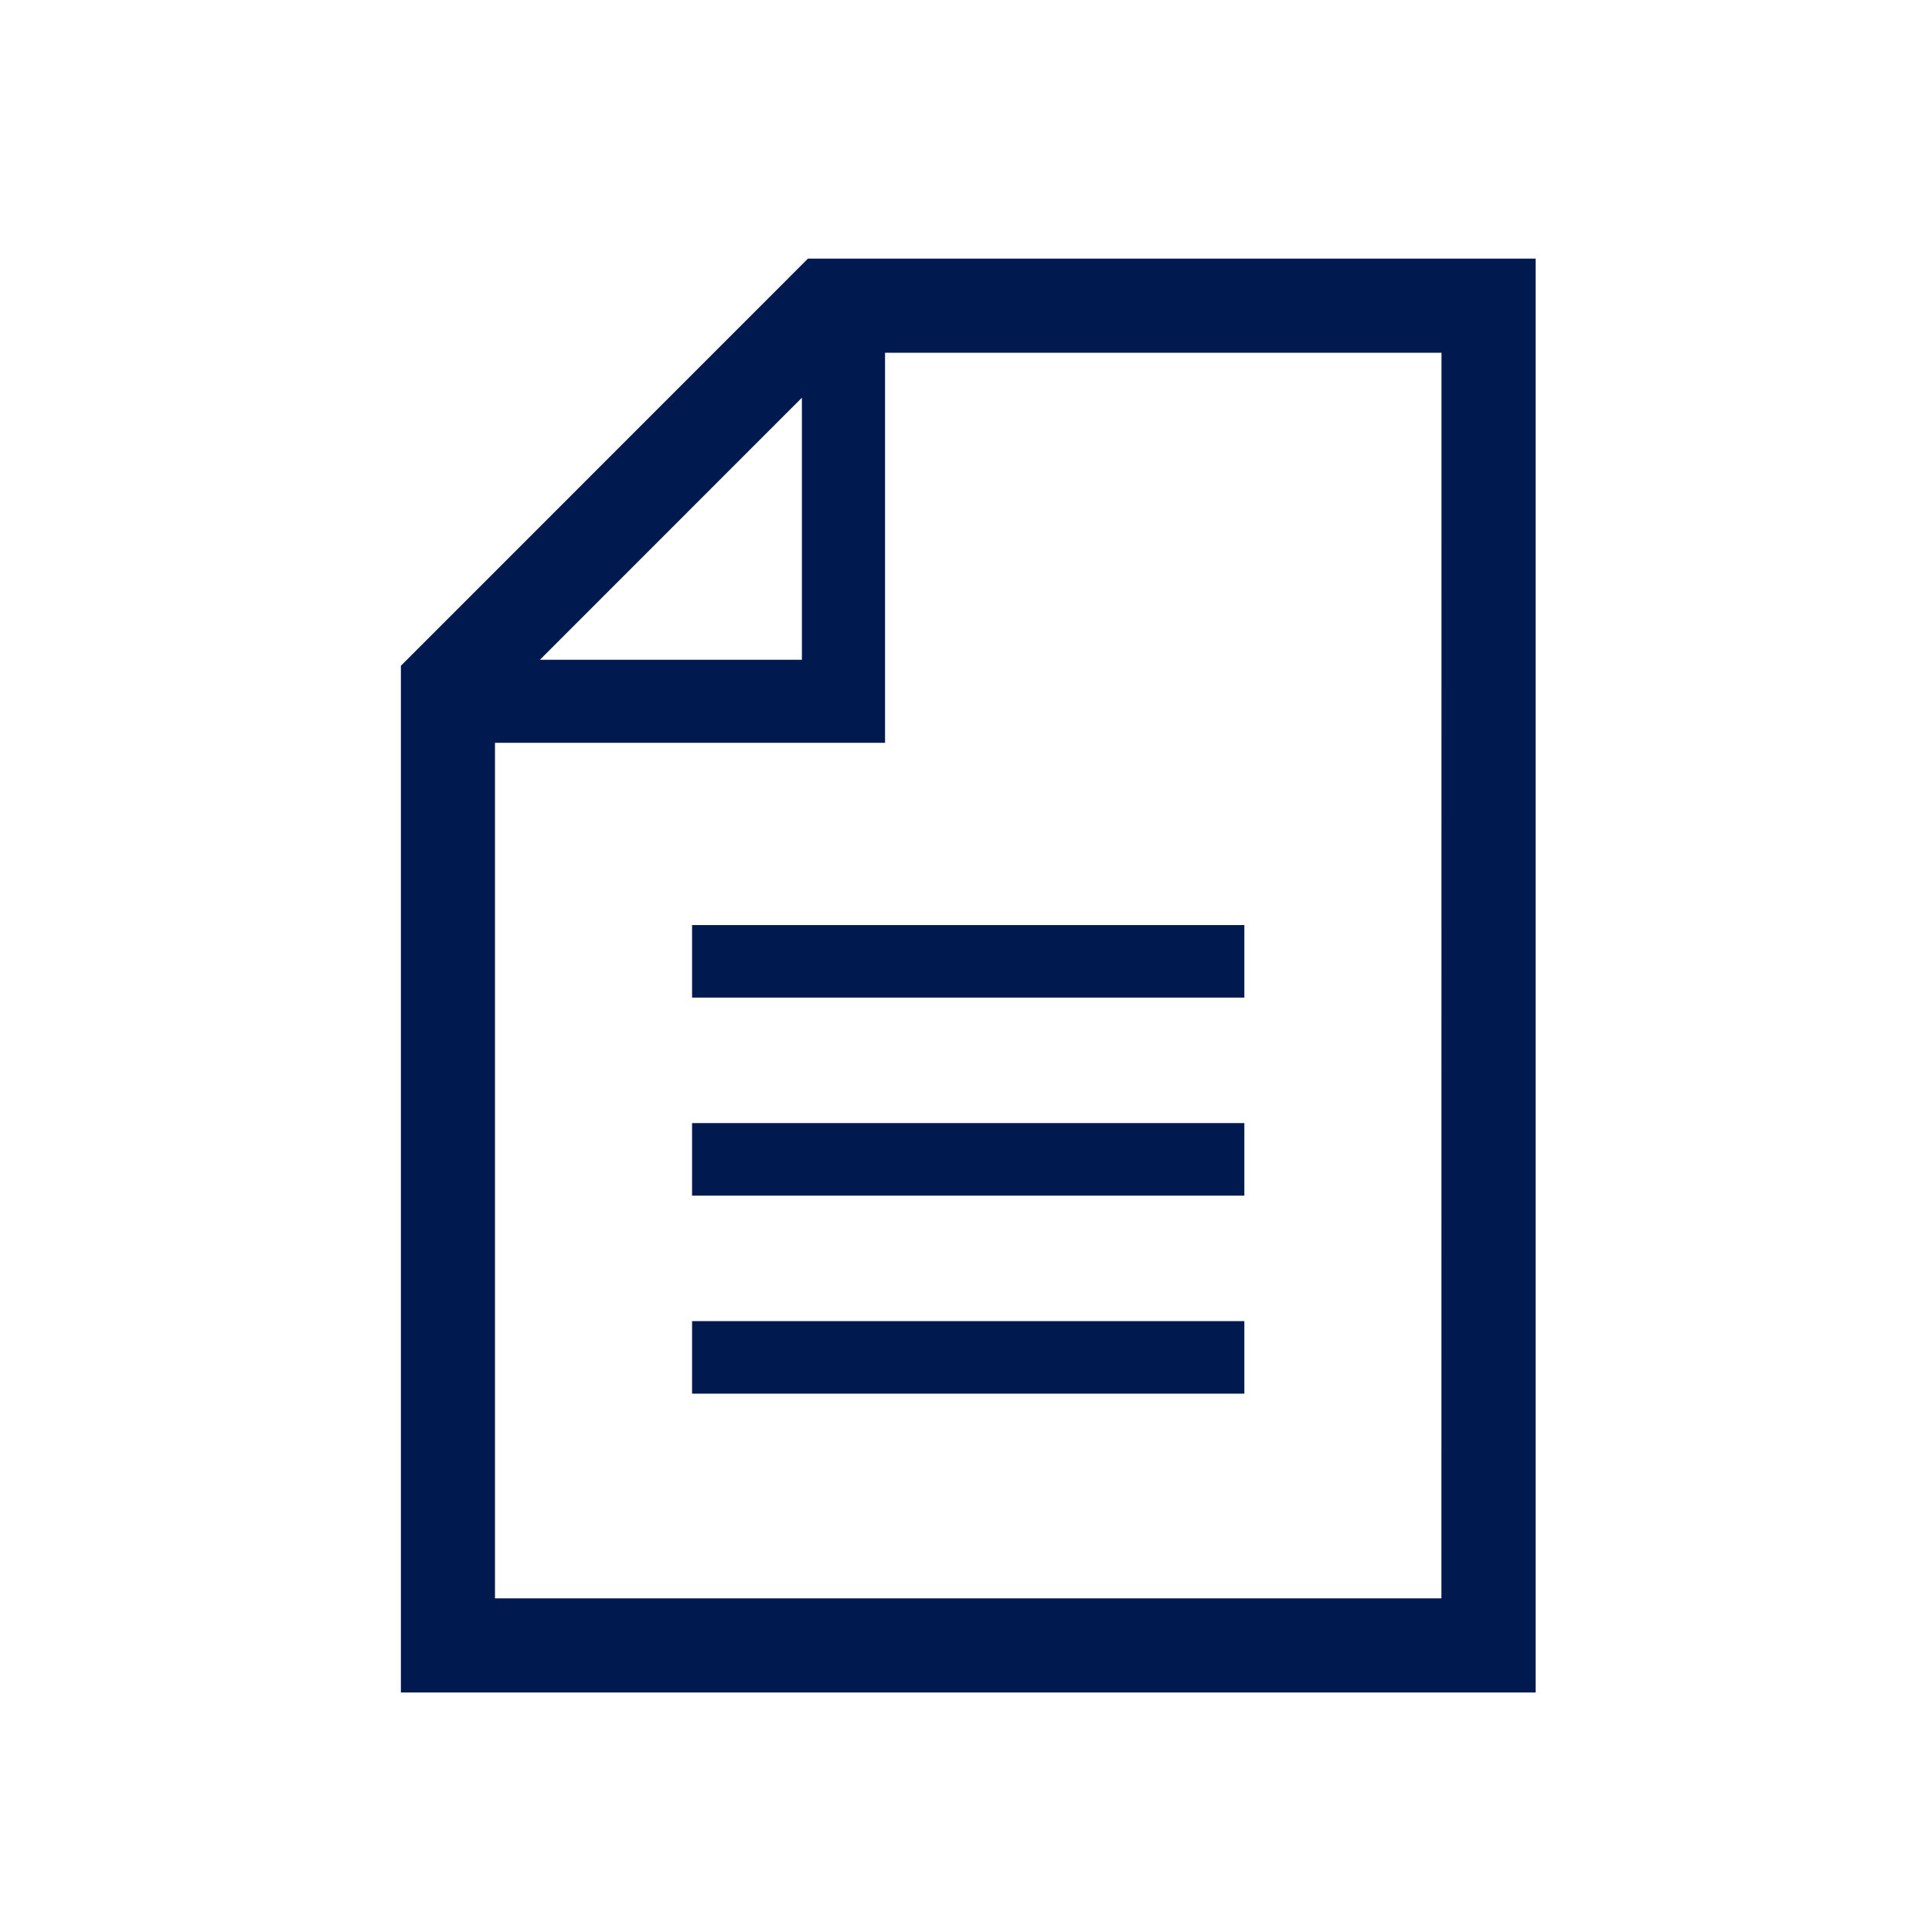 <svg id="sani_icon02" xmlns="http://www.w3.org/2000/svg" width="96" height="96"><path id="長方形_45" data-name="長方形 45" fill="none" d="M0 0h96v96H0z"/><g id="書類ファイルドキュメント" transform="translate(19.918 12.851)" fill="#00194e"><path id="パス_1" data-name="パス 1" d="M73.626 0L53.4 20.231v51.016h56.386V0zm-.3 6.911v13.022H60.308zm31.777 59.659H58.075V24.059h19.382V4.678h27.65z" transform="translate(-53.398)"/><path id="長方形_1" data-name="長方形 1" transform="translate(14.471 33.115)" d="M0 0h27.442v3.604H0z"/><path id="長方形_2" data-name="長方形 2" transform="translate(14.471 42.955)" d="M0 0h27.442v3.604H0z"/><path id="長方形_3" data-name="長方形 3" transform="translate(14.471 52.795)" d="M0 0h27.442v3.604H0z"/></g></svg>
